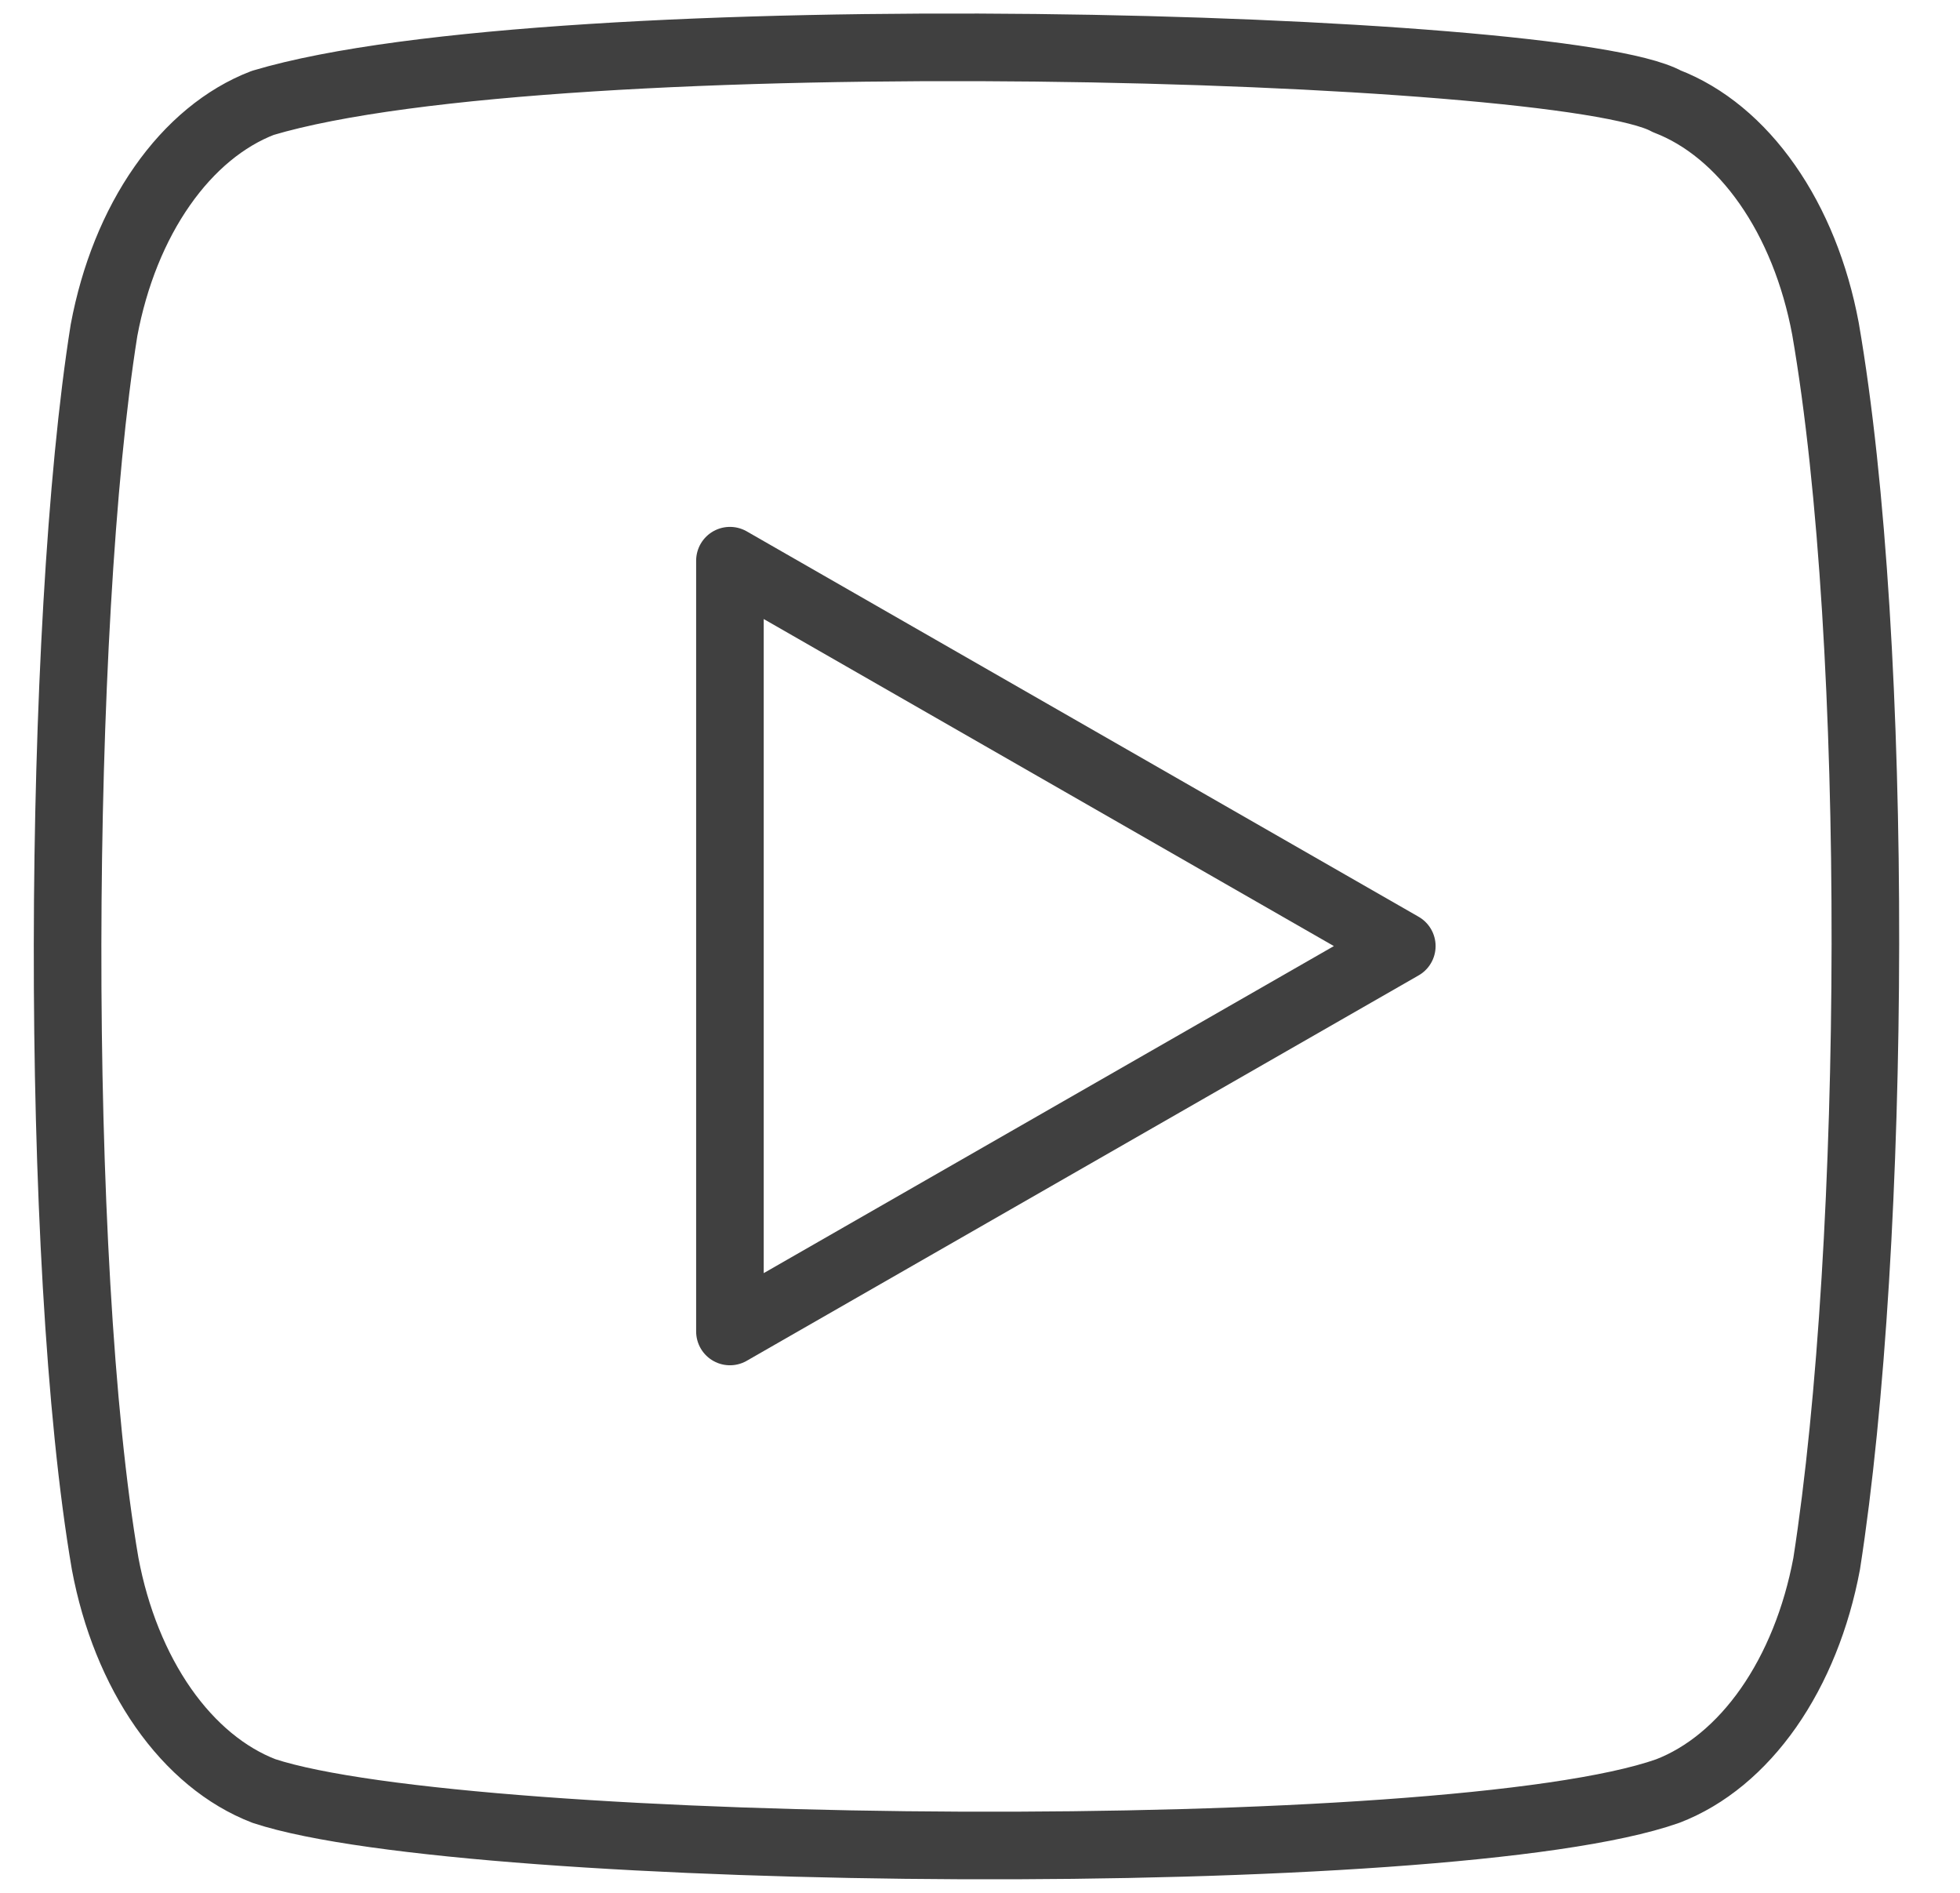 <svg width="29" height="28" viewBox="0 0 29 28" fill="none" xmlns="http://www.w3.org/2000/svg">
<path d="M27.009 4.86C26.858 4.054 26.562 3.319 26.149 2.729C25.737 2.139 25.223 1.714 24.66 1.498C23.121 0.647 8.213 0.231 3.888 1.522C3.325 1.738 2.811 2.163 2.399 2.753C1.986 3.343 1.69 4.078 1.539 4.885C0.844 9.245 0.791 18.673 1.556 23.132C1.707 23.938 2.004 24.673 2.416 25.263C2.829 25.853 3.342 26.277 3.906 26.494C6.953 27.497 21.442 27.638 24.677 26.494C25.241 26.277 25.754 25.853 26.167 25.263C26.579 24.673 26.876 23.938 27.027 23.132C27.768 18.381 27.82 9.538 27.009 4.86Z" stroke="#404040" stroke-linecap="round" stroke-linejoin="round"/>
<path d="M20.741 13.995L10.8 8.294V19.696L20.741 13.995Z" stroke="#404040" stroke-linecap="round" stroke-linejoin="round"/>
</svg>
